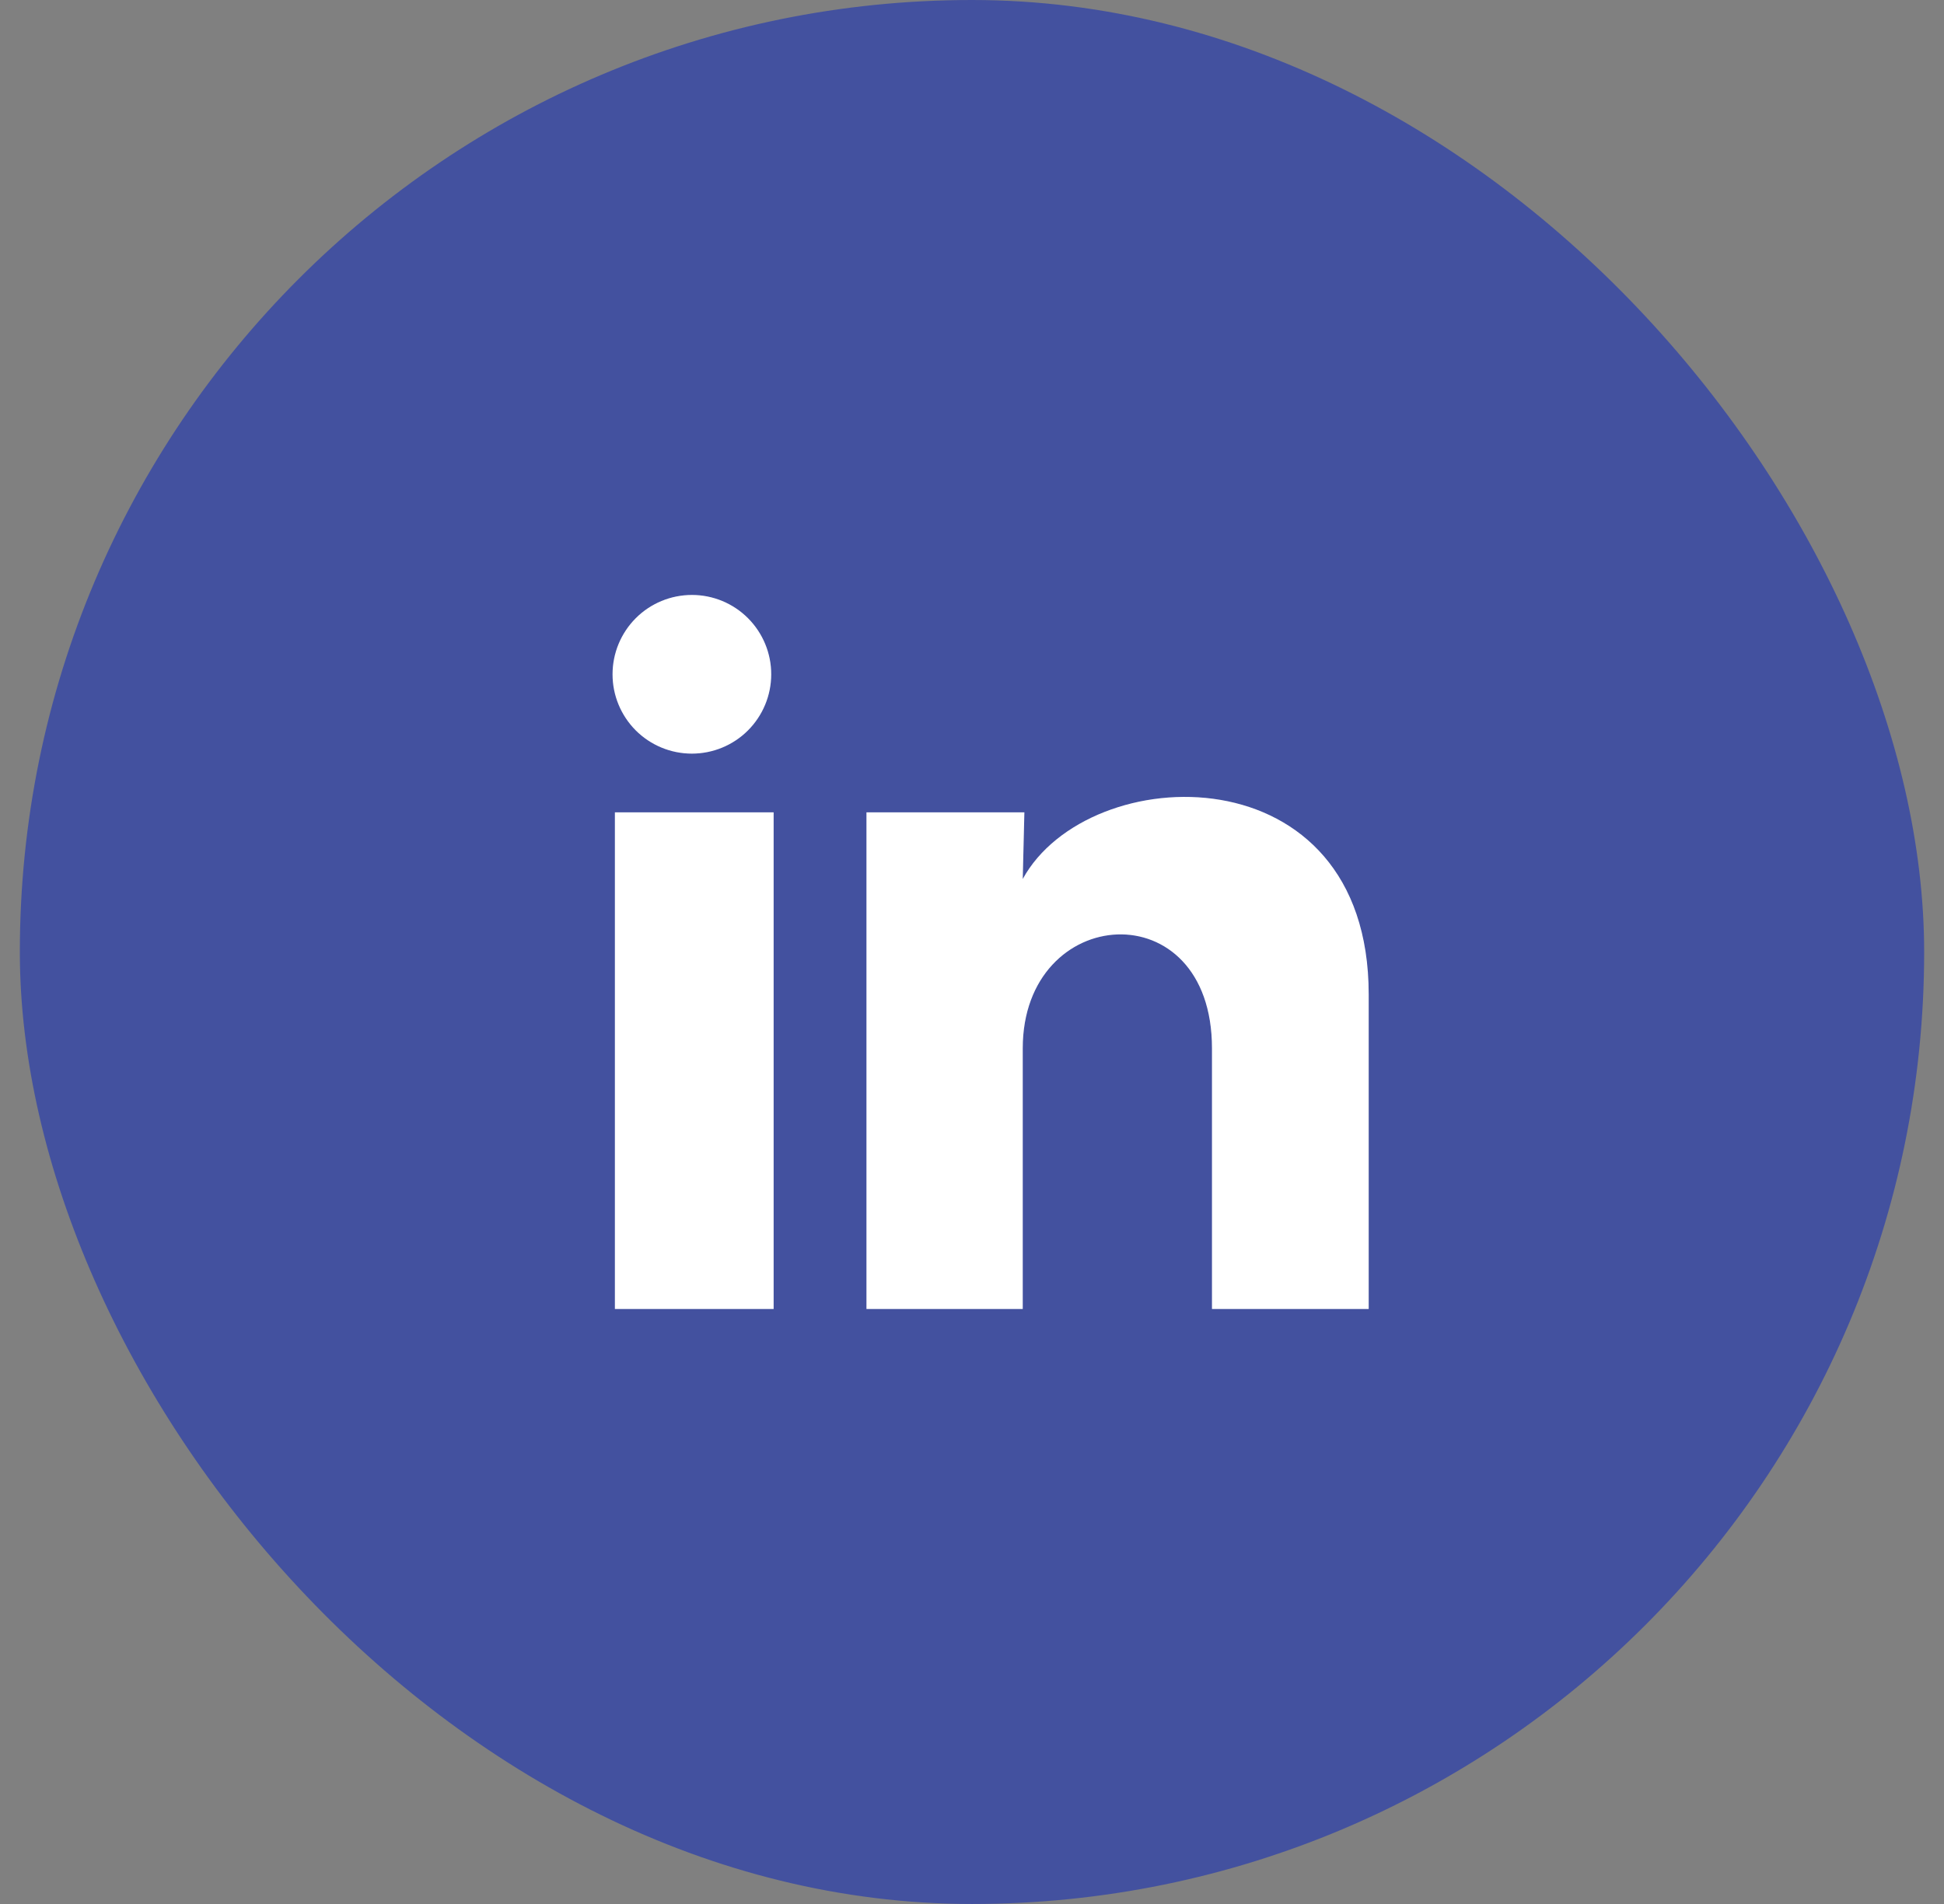 <svg width="49" height="48" viewBox="0 0 49 48" fill="none" xmlns="http://www.w3.org/2000/svg">
<rect x="0" y="0" width="49" height="48" fill="#808080" stroke="none"/>
<rect x="0.5" width="48" height="48" rx="24" fill="#43519F"/>
<path d="M19.439 17C19.439 17.53 19.228 18.039 18.853 18.414C18.478 18.789 17.969 18.999 17.439 18.999C16.908 18.999 16.399 18.788 16.024 18.413C15.65 18.037 15.439 17.529 15.44 16.998C15.44 16.468 15.651 15.959 16.026 15.584C16.401 15.209 16.91 14.999 17.441 14.999C17.971 14.999 18.48 15.21 18.854 15.585C19.229 15.961 19.44 16.47 19.439 17ZM19.5 20.48H15.499V33H19.5V20.48ZM25.82 20.48H21.84V33H25.779V26.43C25.779 22.77 30.549 22.43 30.549 26.43V33H34.499V25.07C34.499 18.9 27.439 19.13 25.779 22.16L25.82 20.48Z" fill="white"/>
<path d="M19.439 17C19.439 17.53 19.228 18.039 18.853 18.414C18.478 18.789 17.969 18.999 17.439 18.999C16.908 18.999 16.399 18.788 16.024 18.413C15.65 18.037 15.439 17.529 15.44 16.998C15.44 16.468 15.651 15.959 16.026 15.584C16.401 15.209 16.91 14.999 17.441 14.999C17.971 14.999 18.48 15.21 18.854 15.585C19.229 15.961 19.44 16.47 19.439 17ZM19.5 20.48H15.499V33H19.5V20.48ZM25.82 20.48H21.84V33H25.779V26.43C25.779 22.77 30.549 22.43 30.549 26.43V33H34.499V25.07C34.499 18.9 27.439 19.13 25.779 22.16L25.82 20.48Z" fill="white" fill-opacity="0.1"/>
</svg>
